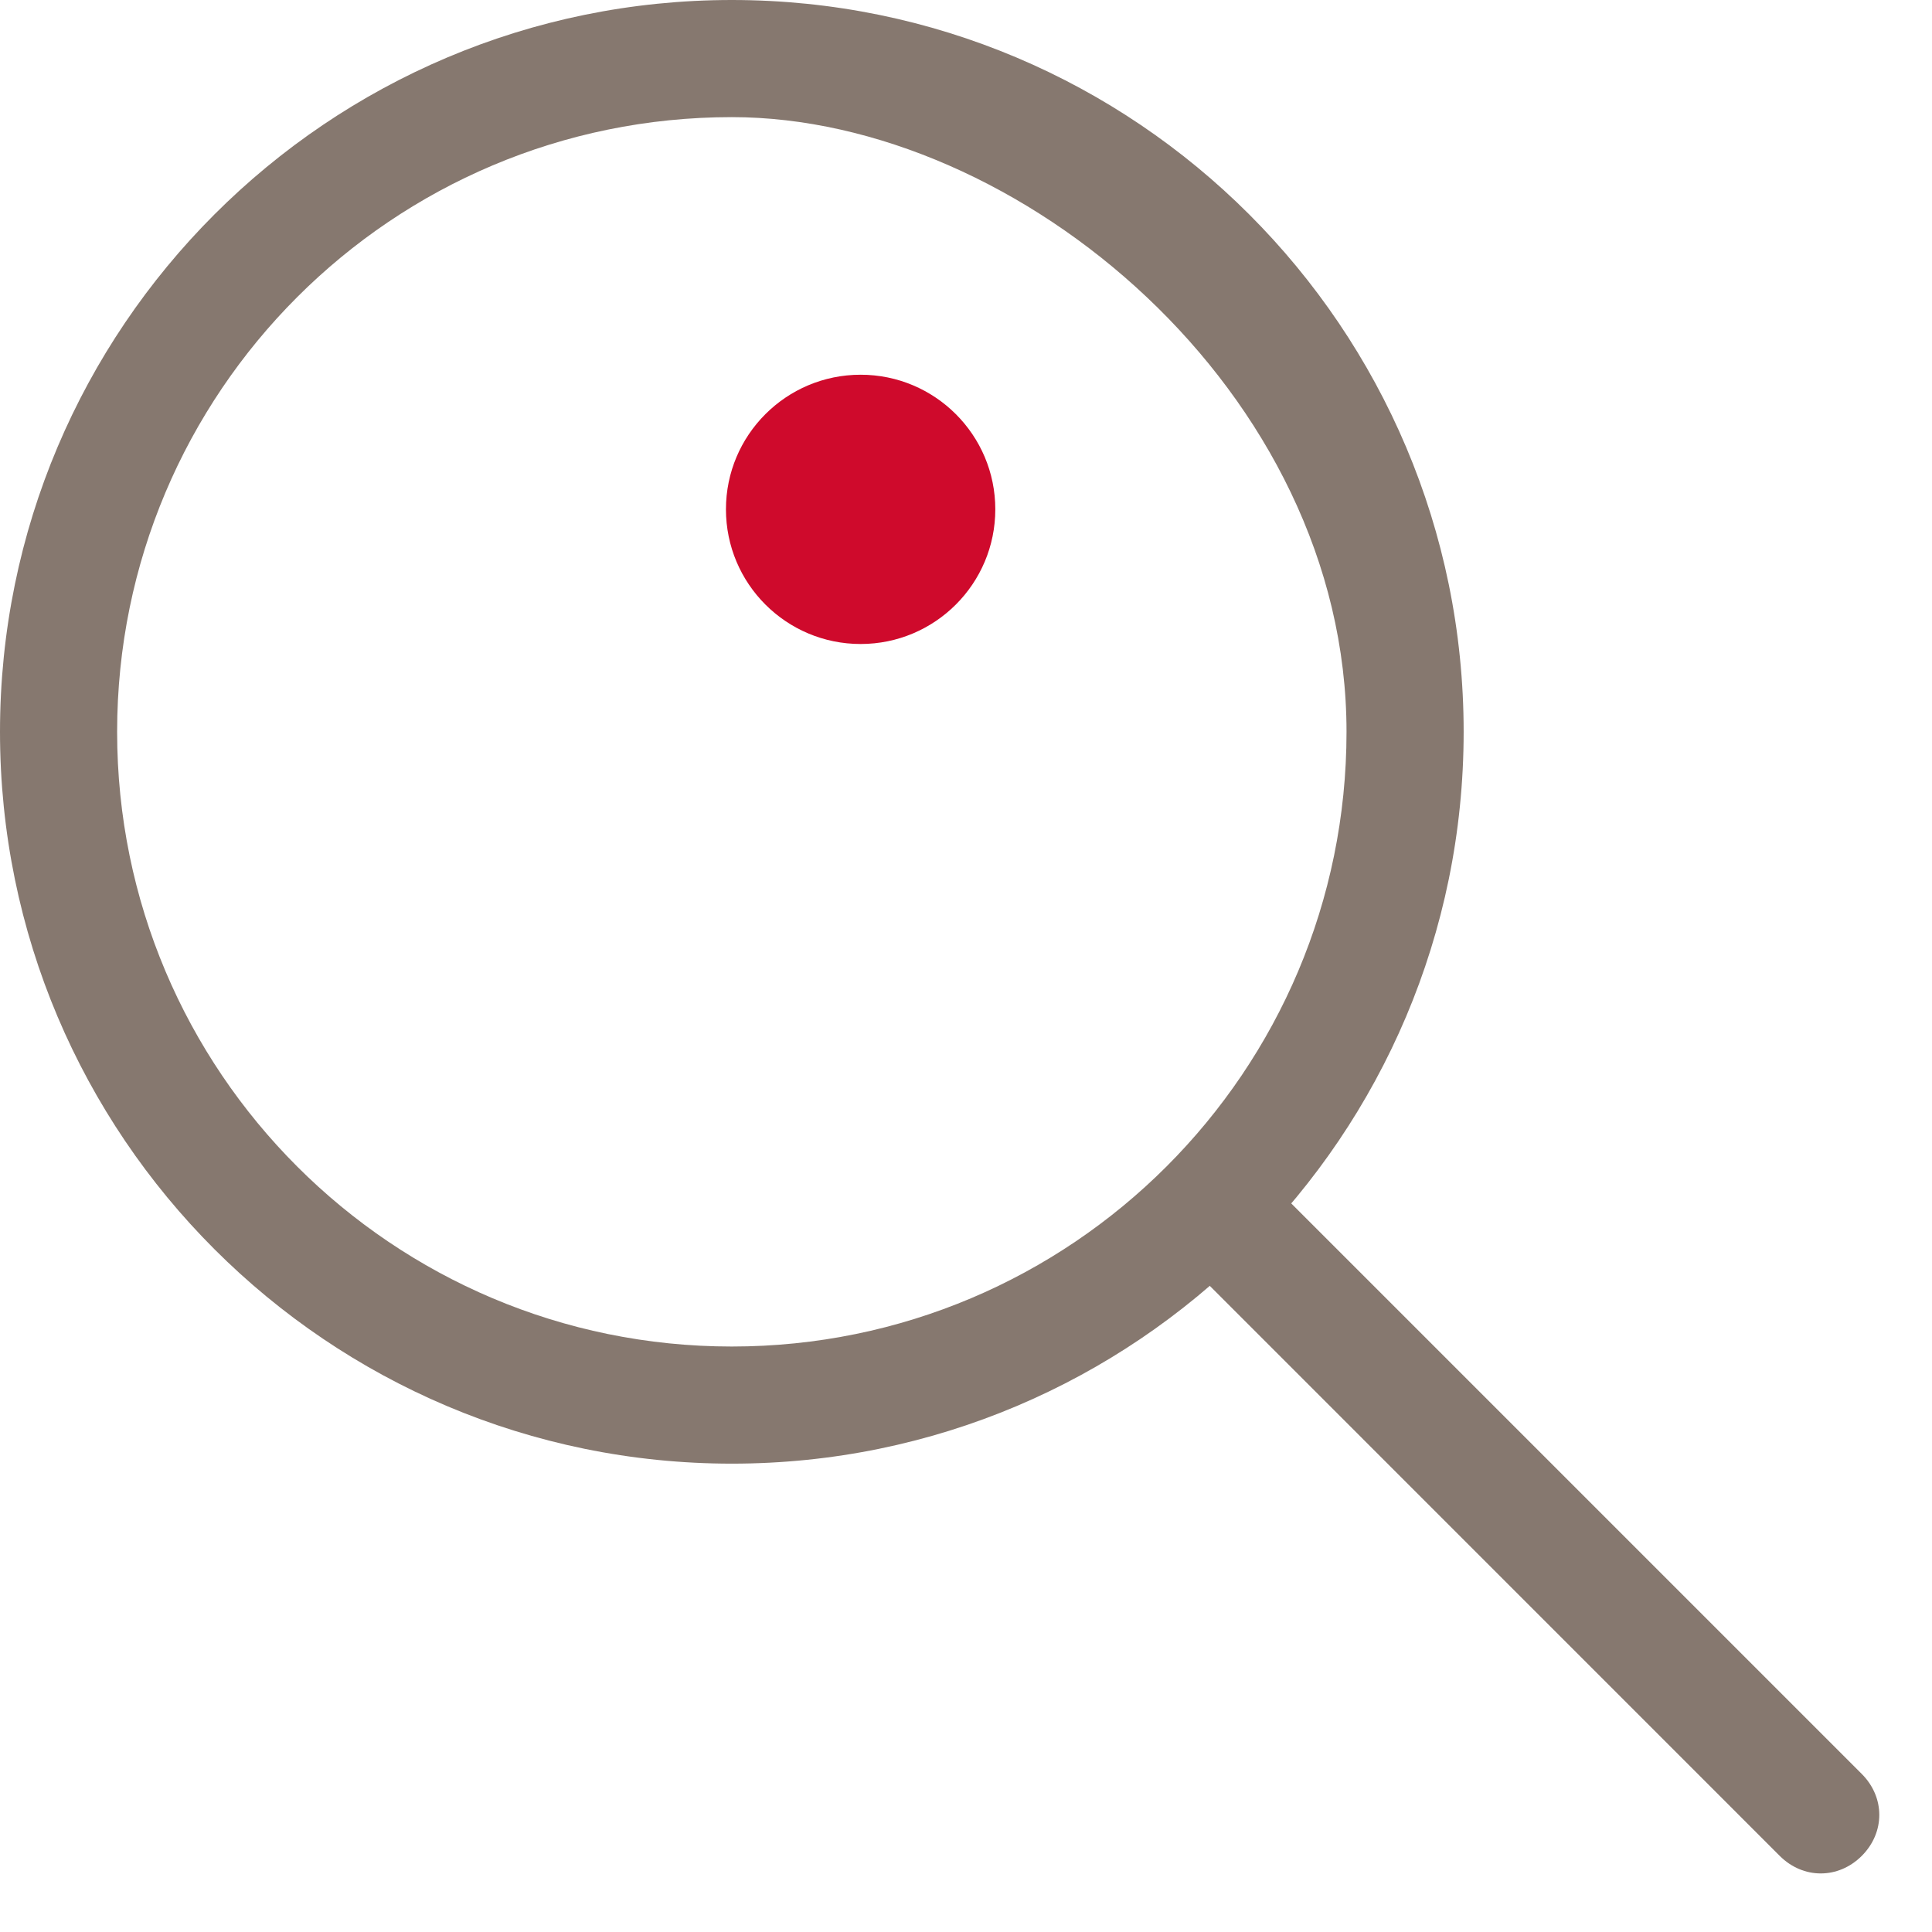 <?xml version="1.0" encoding="UTF-8" standalone="no"?>
<svg width="24px" height="24px" viewBox="0 0 24 24" version="1.1" xmlns="http://www.w3.org/2000/svg" xmlns:xlink="http://www.w3.org/1999/xlink">
    <!-- Generator: Sketch 39.1 (31720) - http://www.bohemiancoding.com/sketch -->
    <title>søk on</title>
    <desc>Created with Sketch.</desc>
    <defs></defs>
    <g id="Page-1" stroke="none" stroke-width="1" fill="none" fill-rule="evenodd">
        <g id="søk-on">
            <g id="søk">
                <path d="M23.127,23.055 C22.836,23.345 22.4,23.345 22.109,23.055 L14.764,15.709 C14.473,15.418 14.473,14.982 14.764,14.691 C15.055,14.4 15.491,14.4 15.782,14.691 L23.127,22.036 C23.418,22.327 23.418,22.764 23.127,23.055" id="Fill-2" fill="#86786F"></path>
                <path d="M9.091,0 C4.073,0 0,4.073 0,9.091 C0,14.109 4.073,18.182 9.091,18.182 C14.109,18.182 18.182,14.109 18.182,9.091 C18.182,4.073 14.109,0 9.091,0 Z M9.091,16.727 C4.873,16.727 1.455,13.309 1.455,9.091 C1.455,4.873 4.873,1.455 9.091,1.455 C12.655,1.455 16.727,4.873 16.727,9.091 C16.727,13.309 13.309,16.727 9.091,16.727 Z" id="Fill-3" fill="#86786F"></path>
                <path d="M10.691,4.655 C11.615,4.655 12.364,5.404 12.364,6.327 C12.364,7.251 11.615,8 10.691,8 C9.767,8 9.018,7.251 9.018,6.327 C9.018,5.404 9.767,4.655 10.691,4.655" id="Fill-4" fill="#CF0A2C"></path>
            </g>
        </g>
    </g>
</svg>